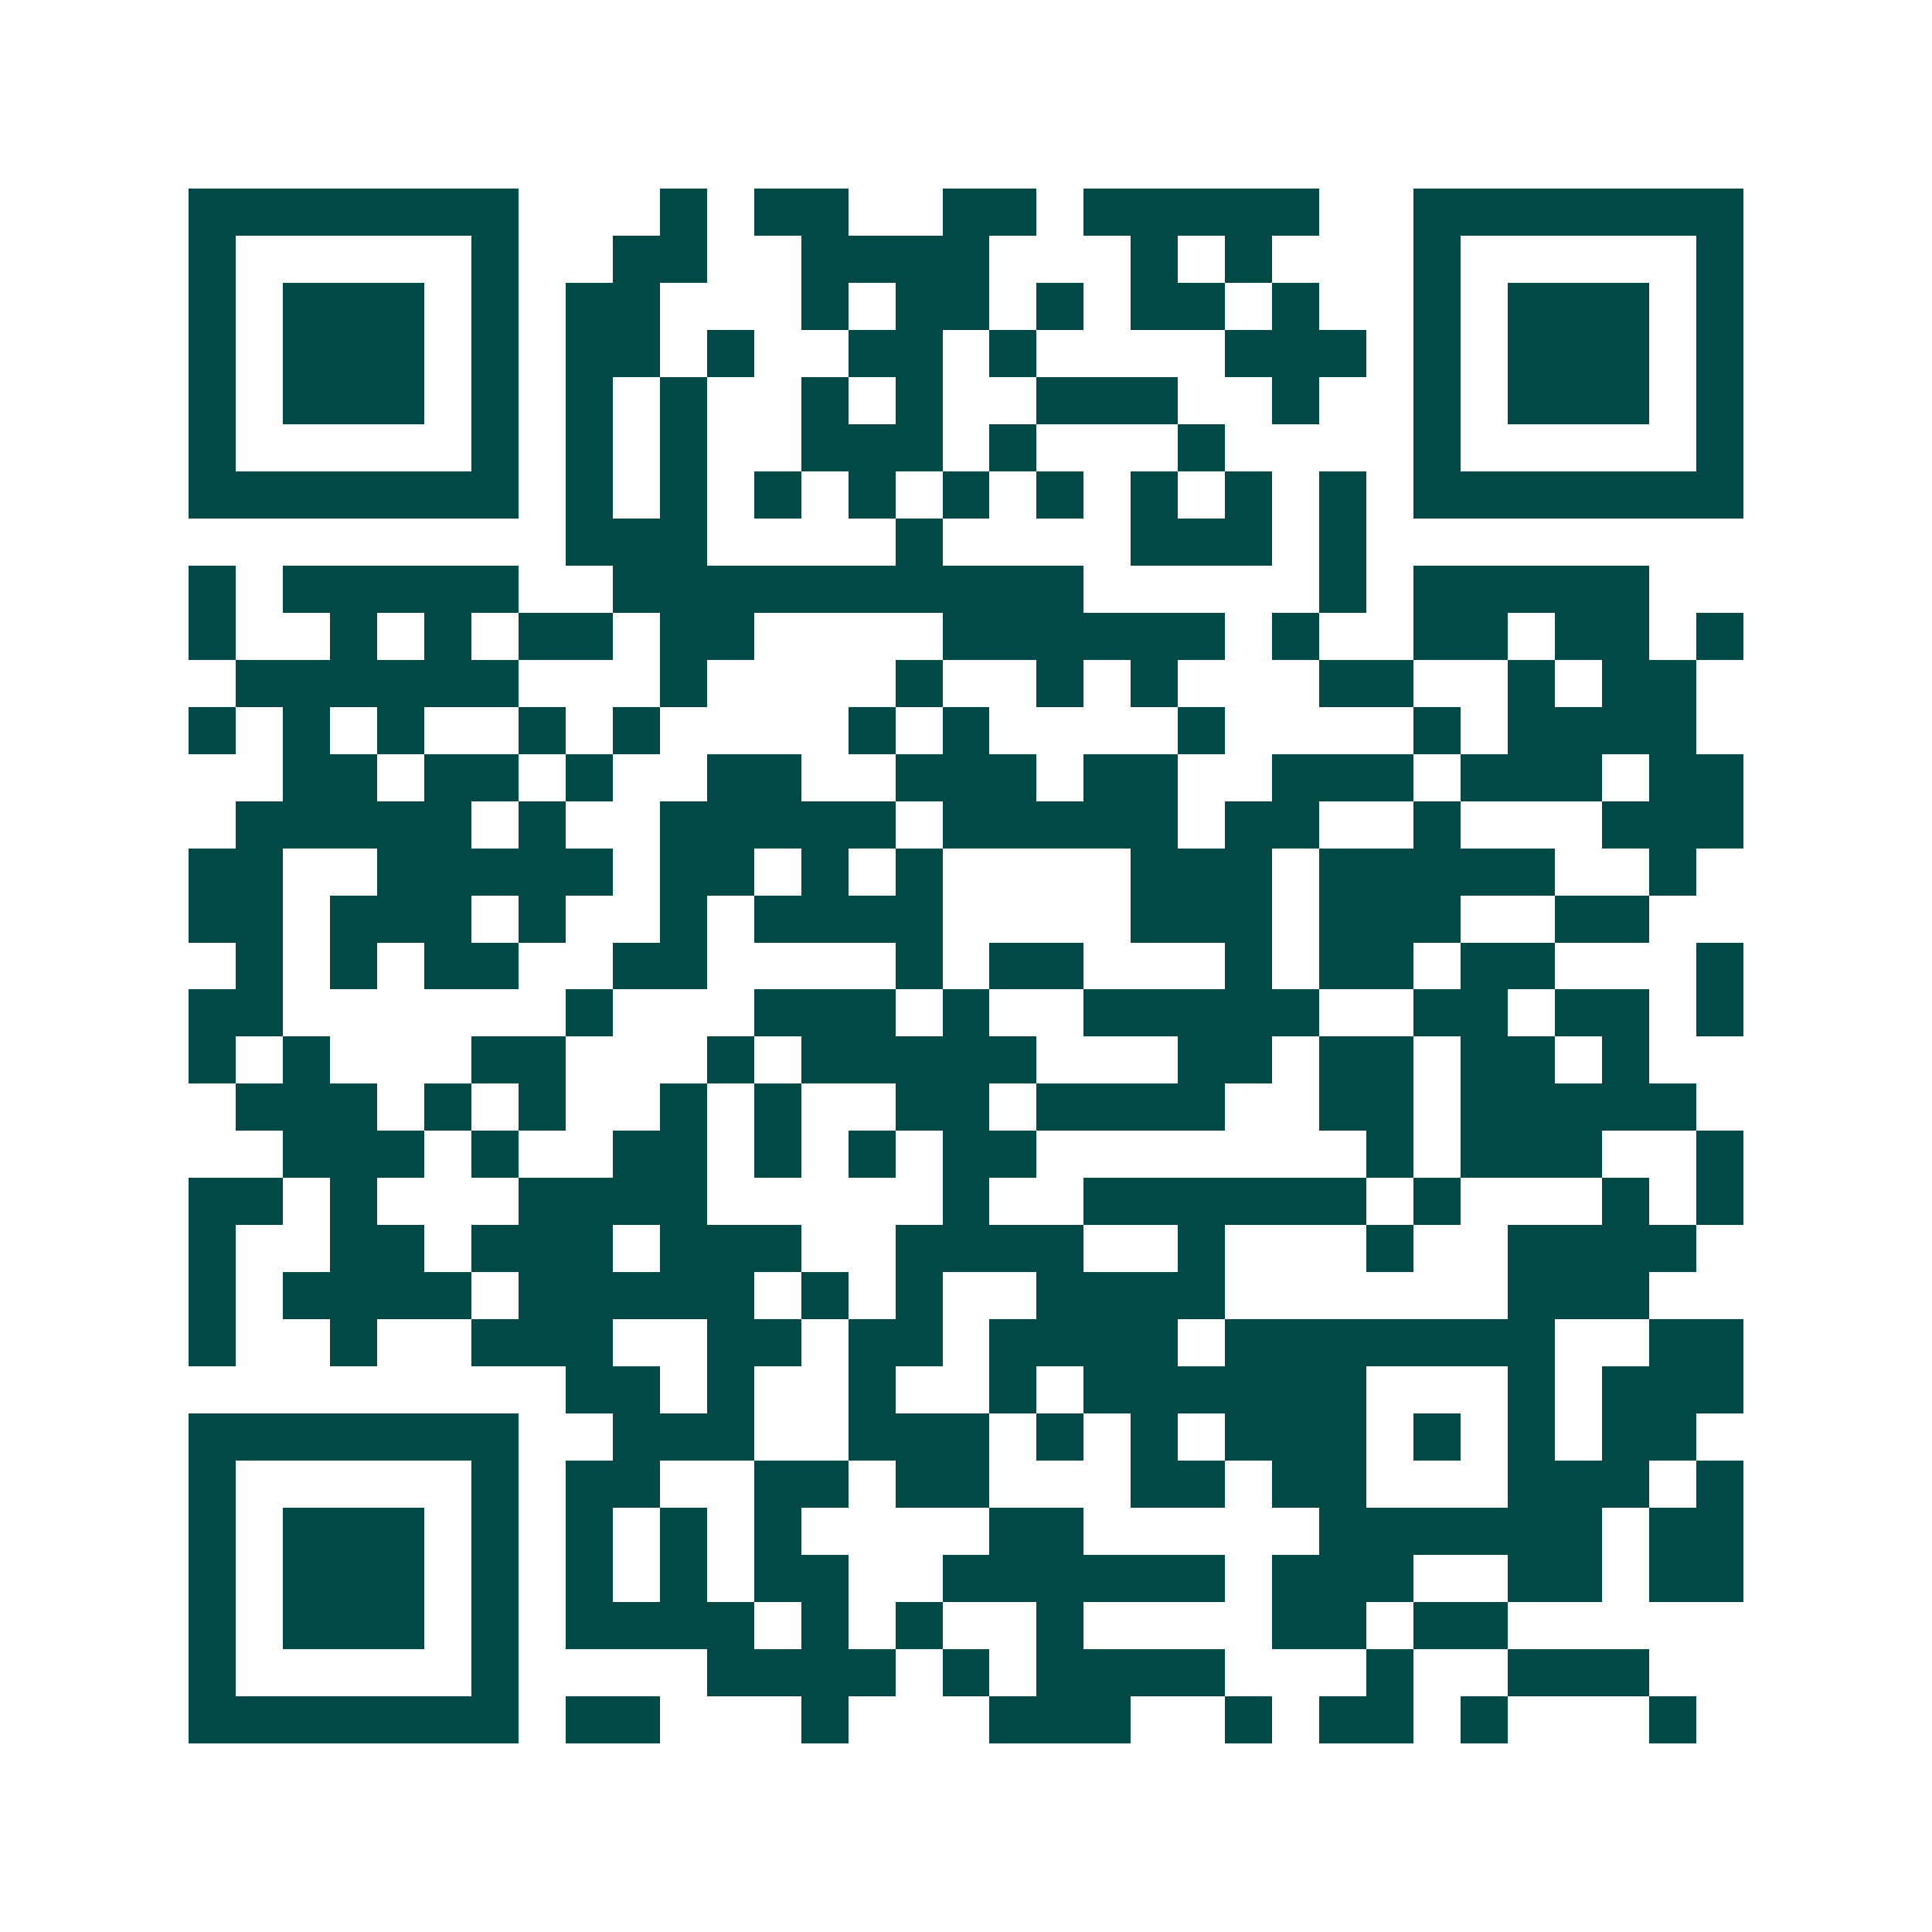 <svg xmlns="http://www.w3.org/2000/svg" width="200" height="200" viewBox="0 0 41 41" shape-rendering="crispEdges"><path fill="#ffffff" d="M0 0h41v41H0z"/><path stroke="#014847" d="M4 4.5h7m3 0h1m1 0h2m2 0h2m1 0h5m2 0h7M4 5.5h1m5 0h1m2 0h2m2 0h4m3 0h1m1 0h1m3 0h1m5 0h1M4 6.5h1m1 0h3m1 0h1m1 0h2m3 0h1m1 0h2m1 0h1m1 0h2m1 0h1m2 0h1m1 0h3m1 0h1M4 7.5h1m1 0h3m1 0h1m1 0h2m1 0h1m2 0h2m1 0h1m4 0h3m1 0h1m1 0h3m1 0h1M4 8.5h1m1 0h3m1 0h1m1 0h1m1 0h1m2 0h1m1 0h1m2 0h3m2 0h1m2 0h1m1 0h3m1 0h1M4 9.5h1m5 0h1m1 0h1m1 0h1m2 0h3m1 0h1m3 0h1m4 0h1m5 0h1M4 10.5h7m1 0h1m1 0h1m1 0h1m1 0h1m1 0h1m1 0h1m1 0h1m1 0h1m1 0h1m1 0h7M12 11.5h3m4 0h1m4 0h3m1 0h1M4 12.5h1m1 0h5m2 0h10m5 0h1m1 0h5M4 13.5h1m2 0h1m1 0h1m1 0h2m1 0h2m4 0h6m1 0h1m2 0h2m1 0h2m1 0h1M5 14.5h6m3 0h1m4 0h1m2 0h1m1 0h1m3 0h2m2 0h1m1 0h2M4 15.5h1m1 0h1m1 0h1m2 0h1m1 0h1m4 0h1m1 0h1m4 0h1m4 0h1m1 0h4M6 16.5h2m1 0h2m1 0h1m2 0h2m2 0h3m1 0h2m2 0h3m1 0h3m1 0h2M5 17.5h5m1 0h1m2 0h5m1 0h5m1 0h2m2 0h1m3 0h3M4 18.5h2m2 0h5m1 0h2m1 0h1m1 0h1m4 0h3m1 0h5m2 0h1M4 19.5h2m1 0h3m1 0h1m2 0h1m1 0h4m4 0h3m1 0h3m2 0h2M5 20.5h1m1 0h1m1 0h2m2 0h2m4 0h1m1 0h2m3 0h1m1 0h2m1 0h2m3 0h1M4 21.5h2m6 0h1m3 0h3m1 0h1m2 0h5m2 0h2m1 0h2m1 0h1M4 22.5h1m1 0h1m3 0h2m3 0h1m1 0h5m3 0h2m1 0h2m1 0h2m1 0h1M5 23.5h3m1 0h1m1 0h1m2 0h1m1 0h1m2 0h2m1 0h4m2 0h2m1 0h5M6 24.5h3m1 0h1m2 0h2m1 0h1m1 0h1m1 0h2m7 0h1m1 0h3m2 0h1M4 25.5h2m1 0h1m3 0h4m5 0h1m2 0h6m1 0h1m3 0h1m1 0h1M4 26.5h1m2 0h2m1 0h3m1 0h3m2 0h4m2 0h1m3 0h1m2 0h4M4 27.5h1m1 0h4m1 0h5m1 0h1m1 0h1m2 0h4m6 0h3M4 28.5h1m2 0h1m2 0h3m2 0h2m1 0h2m1 0h4m1 0h7m2 0h2M12 29.5h2m1 0h1m2 0h1m2 0h1m1 0h6m3 0h1m1 0h3M4 30.5h7m2 0h3m2 0h3m1 0h1m1 0h1m1 0h3m1 0h1m1 0h1m1 0h2M4 31.5h1m5 0h1m1 0h2m2 0h2m1 0h2m3 0h2m1 0h2m3 0h3m1 0h1M4 32.5h1m1 0h3m1 0h1m1 0h1m1 0h1m1 0h1m4 0h2m5 0h6m1 0h2M4 33.5h1m1 0h3m1 0h1m1 0h1m1 0h1m1 0h2m2 0h6m1 0h3m2 0h2m1 0h2M4 34.5h1m1 0h3m1 0h1m1 0h4m1 0h1m1 0h1m2 0h1m4 0h2m1 0h2M4 35.5h1m5 0h1m4 0h4m1 0h1m1 0h4m3 0h1m2 0h3M4 36.5h7m1 0h2m3 0h1m3 0h3m2 0h1m1 0h2m1 0h1m3 0h1"/></svg>
